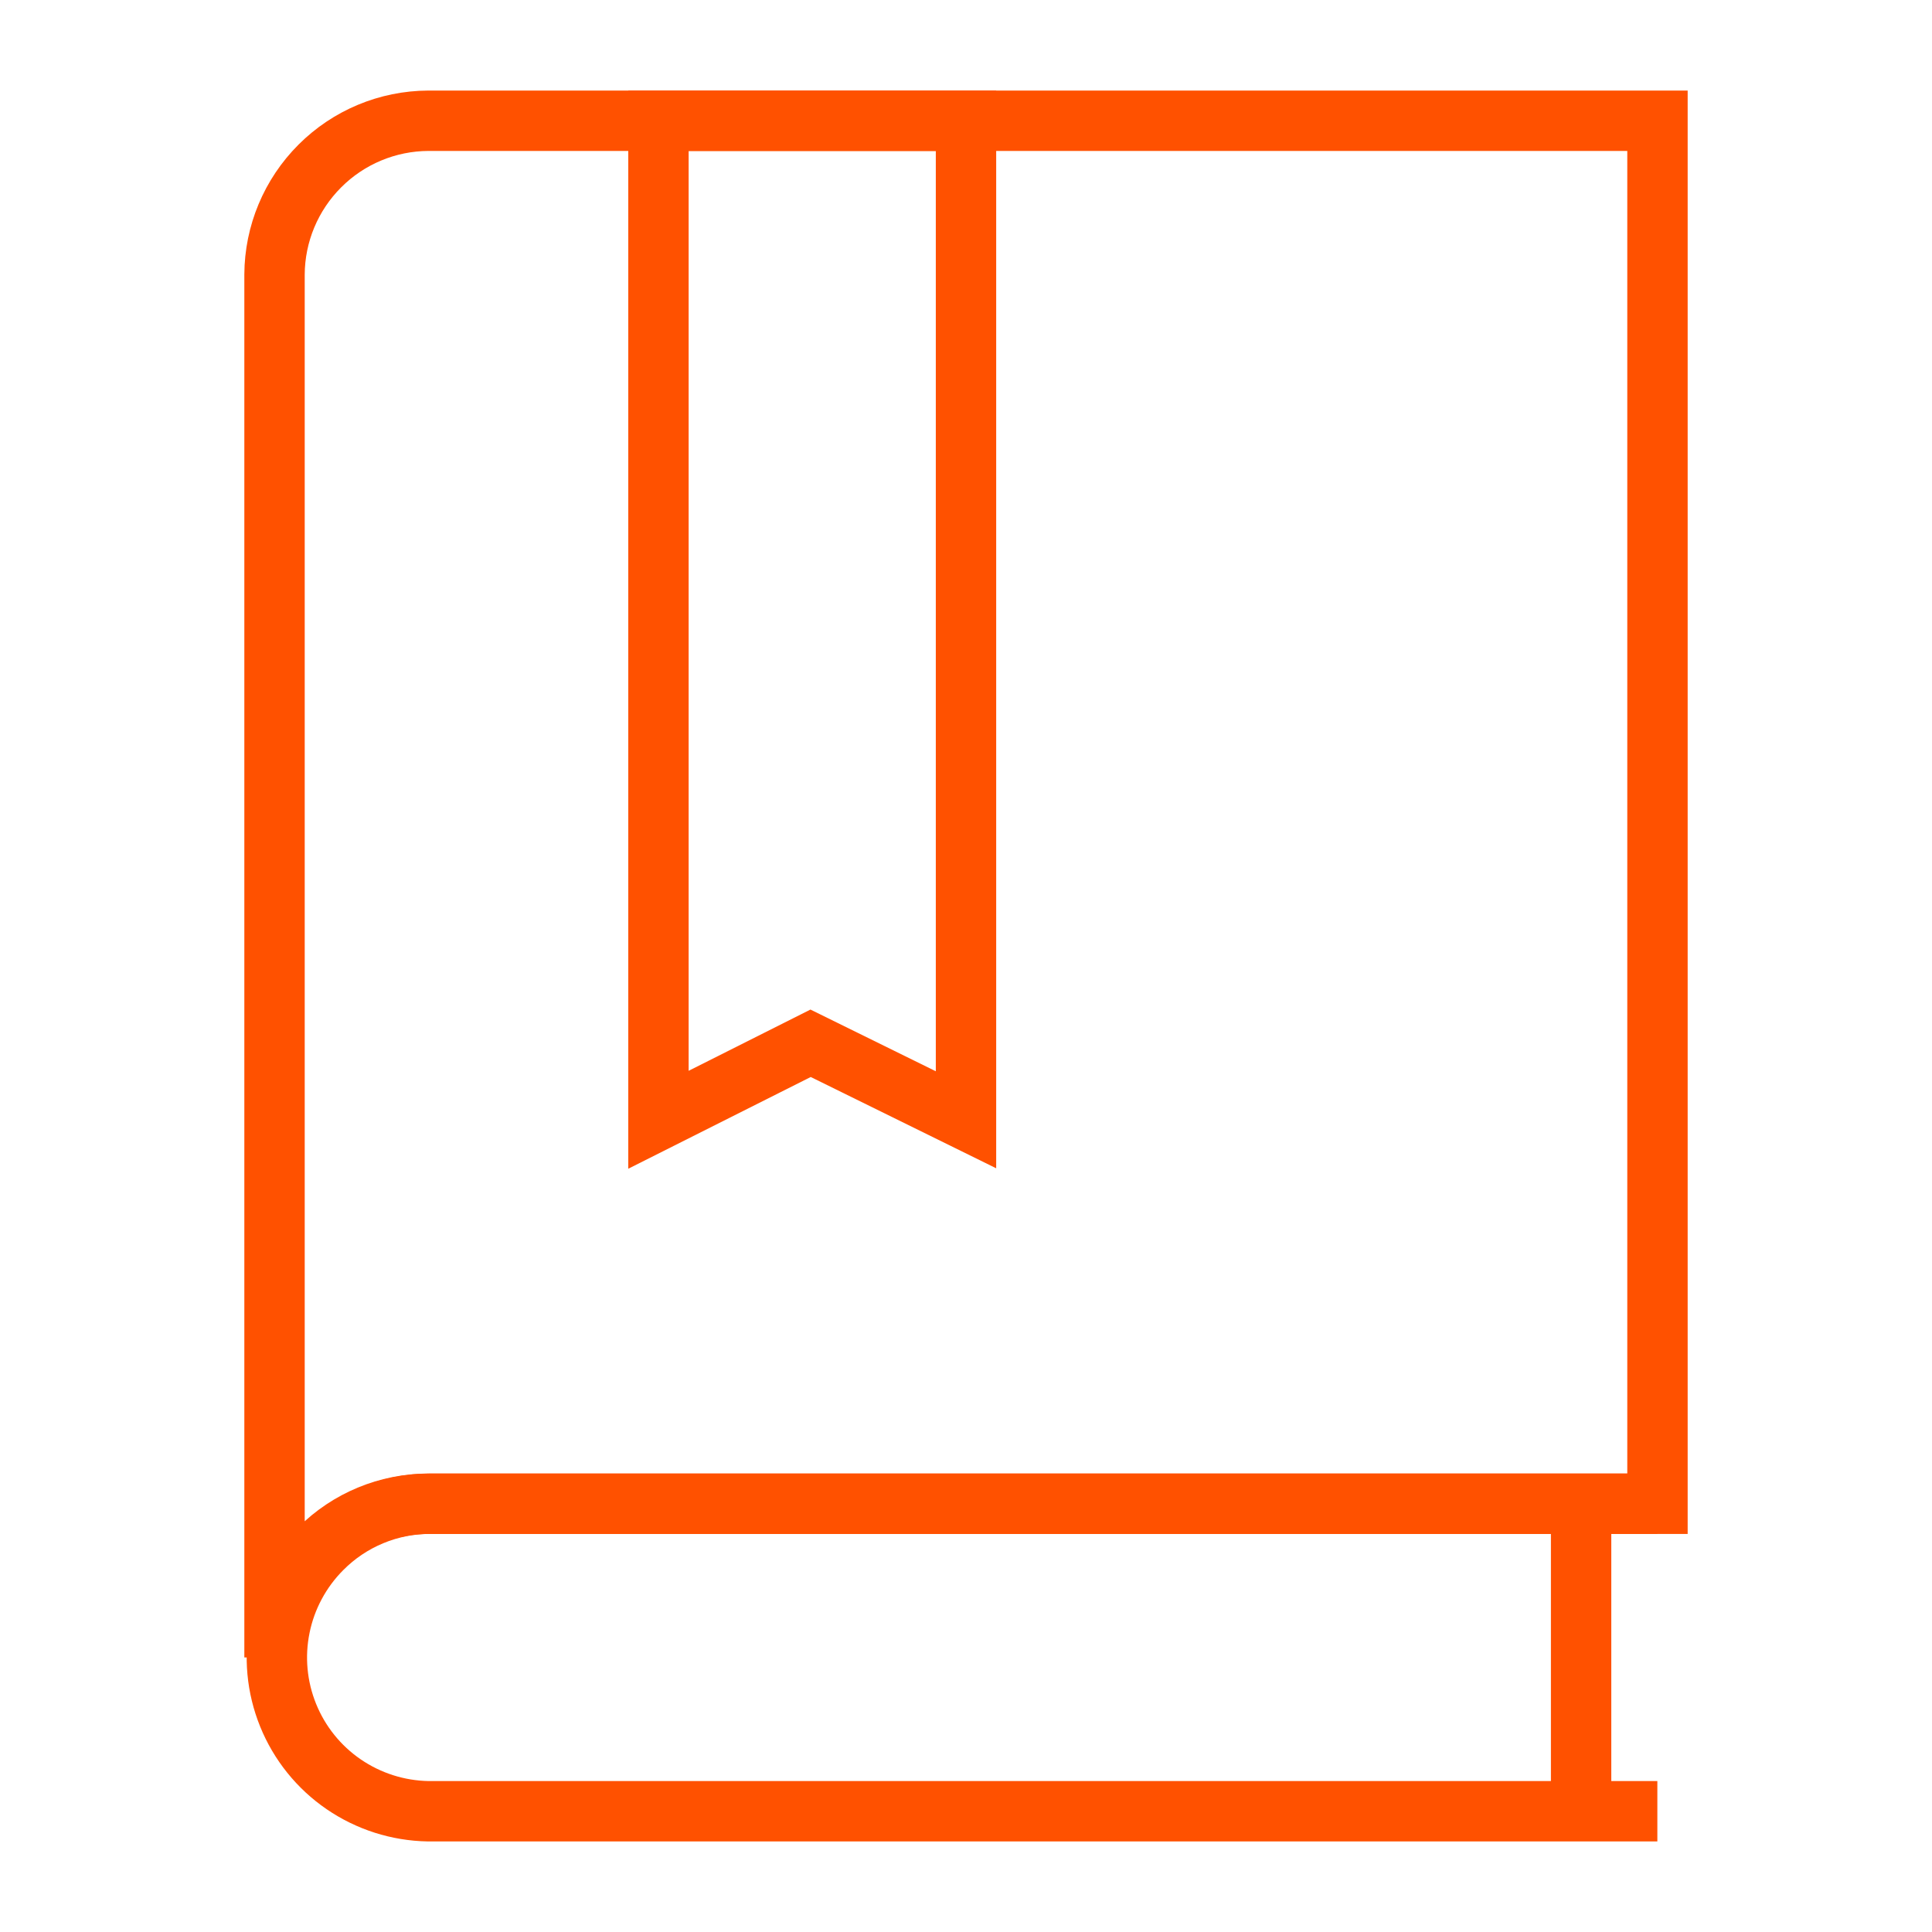 <?xml version="1.0" encoding="UTF-8"?>
<svg xmlns="http://www.w3.org/2000/svg" width="32" height="32" viewBox="0 0 32 32" fill="none">
  <path d="M27.451 30H7.091C6.591 29.991 6.105 29.836 5.692 29.553C5.28 29.271 4.96 28.873 4.772 28.409C4.584 27.945 4.537 27.437 4.637 26.947C4.736 26.457 4.978 26.007 5.331 25.653C5.567 25.415 5.847 25.227 6.156 25.099C6.465 24.97 6.797 24.905 7.131 24.906H27.451" stroke="#FF5100" stroke-miterlimit="10"></path>
  <path d="M26.188 24.906V30" stroke="#FF5100" stroke-miterlimit="10"></path>
  <path d="M27.453 2V24.907H7.094C6.418 24.907 5.77 25.175 5.293 25.653C4.815 26.13 4.547 26.778 4.547 27.453V4.547C4.55 3.872 4.82 3.227 5.297 2.75C5.773 2.273 6.419 2.003 7.094 2H27.453Z" stroke="#FF5100" stroke-miterlimit="10"></path>
  <path d="M16 18.547L13.426 17.28L10.906 18.547V2H16V18.547Z" stroke="#FF5100" stroke-miterlimit="10"></path>
</svg>
